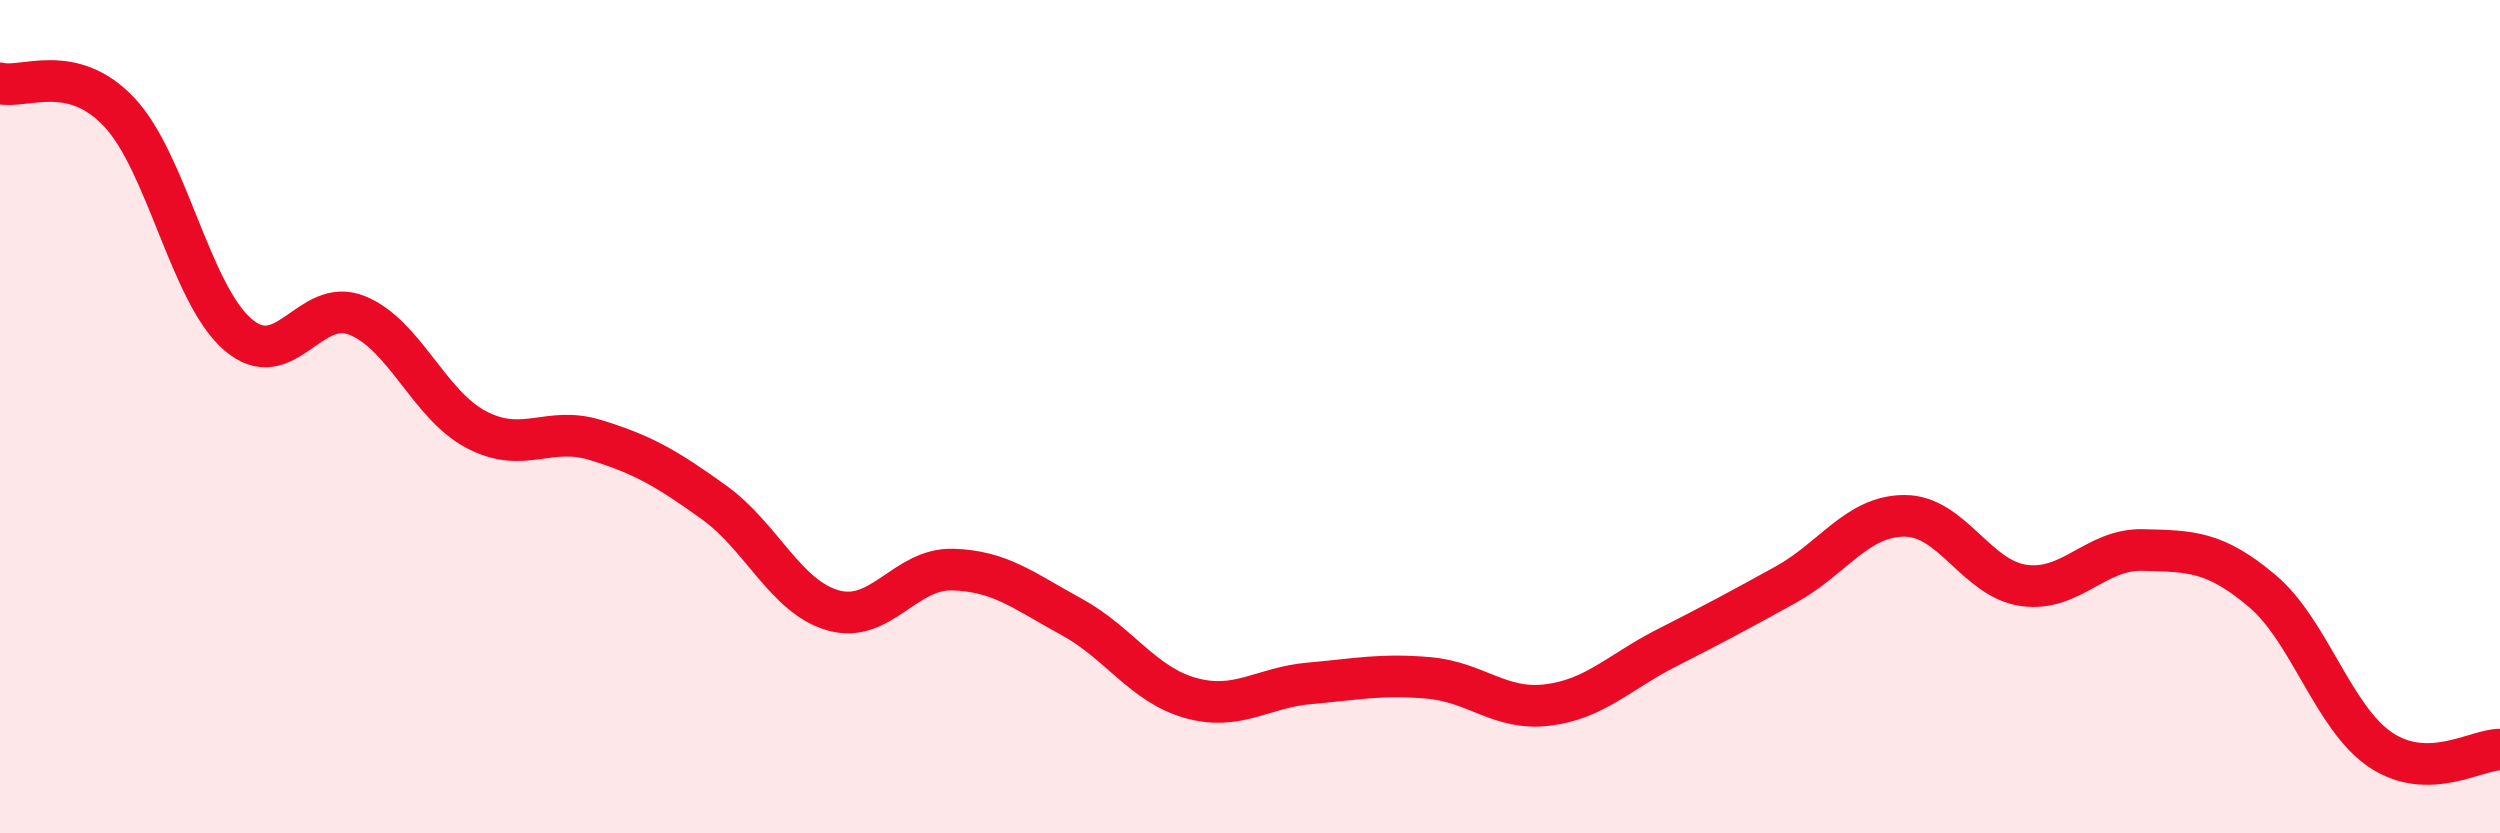 
    <svg width="60" height="20" viewBox="0 0 60 20" xmlns="http://www.w3.org/2000/svg">
      <path
        d="M 0,2 C 0.57,2.14 1.72,1.48 2.86,2.69 C 4,3.9 4.57,7.05 5.71,8.03 C 6.85,9.01 7.43,7.11 8.57,7.57 C 9.71,8.03 10.29,9.71 11.43,10.31 C 12.57,10.91 13.15,10.21 14.29,10.56 C 15.43,10.91 16,11.24 17.14,12.06 C 18.28,12.88 18.86,14.33 20,14.65 C 21.14,14.97 21.72,13.64 22.86,13.67 C 24,13.7 24.57,14.18 25.71,14.8 C 26.85,15.42 27.43,16.43 28.57,16.75 C 29.71,17.07 30.29,16.5 31.43,16.4 C 32.57,16.3 33.15,16.17 34.29,16.27 C 35.43,16.37 36,17.06 37.14,16.92 C 38.28,16.78 38.86,16.13 40,15.55 C 41.14,14.97 41.72,14.66 42.86,14.03 C 44,13.4 44.57,12.38 45.71,12.38 C 46.85,12.38 47.43,13.89 48.57,14.05 C 49.71,14.21 50.29,13.17 51.43,13.2 C 52.57,13.23 53.15,13.22 54.29,14.18 C 55.43,15.14 56,17.24 57.14,18 C 58.28,18.76 59.43,17.99 60,17.99L60 20L0 20Z"
        fill="#EB0A25"
        opacity="0.1"
        stroke-linecap="round"
        stroke-linejoin="round"
      />
      <path
        d="M 0,2 C 0.57,2.14 1.72,1.48 2.86,2.69 C 4,3.9 4.57,7.05 5.71,8.03 C 6.85,9.01 7.43,7.11 8.57,7.57 C 9.71,8.03 10.29,9.71 11.43,10.31 C 12.57,10.91 13.15,10.21 14.29,10.56 C 15.43,10.91 16,11.24 17.14,12.06 C 18.28,12.88 18.86,14.33 20,14.65 C 21.14,14.97 21.72,13.64 22.86,13.67 C 24,13.7 24.57,14.18 25.71,14.8 C 26.85,15.42 27.43,16.43 28.57,16.75 C 29.71,17.07 30.29,16.5 31.43,16.4 C 32.57,16.3 33.15,16.17 34.29,16.27 C 35.43,16.37 36,17.06 37.14,16.92 C 38.28,16.78 38.86,16.13 40,15.55 C 41.14,14.97 41.72,14.66 42.86,14.03 C 44,13.4 44.57,12.38 45.71,12.38 C 46.85,12.38 47.43,13.89 48.57,14.05 C 49.71,14.21 50.29,13.17 51.43,13.2 C 52.57,13.23 53.15,13.22 54.29,14.18 C 55.43,15.14 56,17.24 57.14,18 C 58.28,18.76 59.43,17.99 60,17.99"
        stroke="#EB0A25"
        stroke-width="1"
        fill="none"
        stroke-linecap="round"
        stroke-linejoin="round"
      />
    </svg>
  